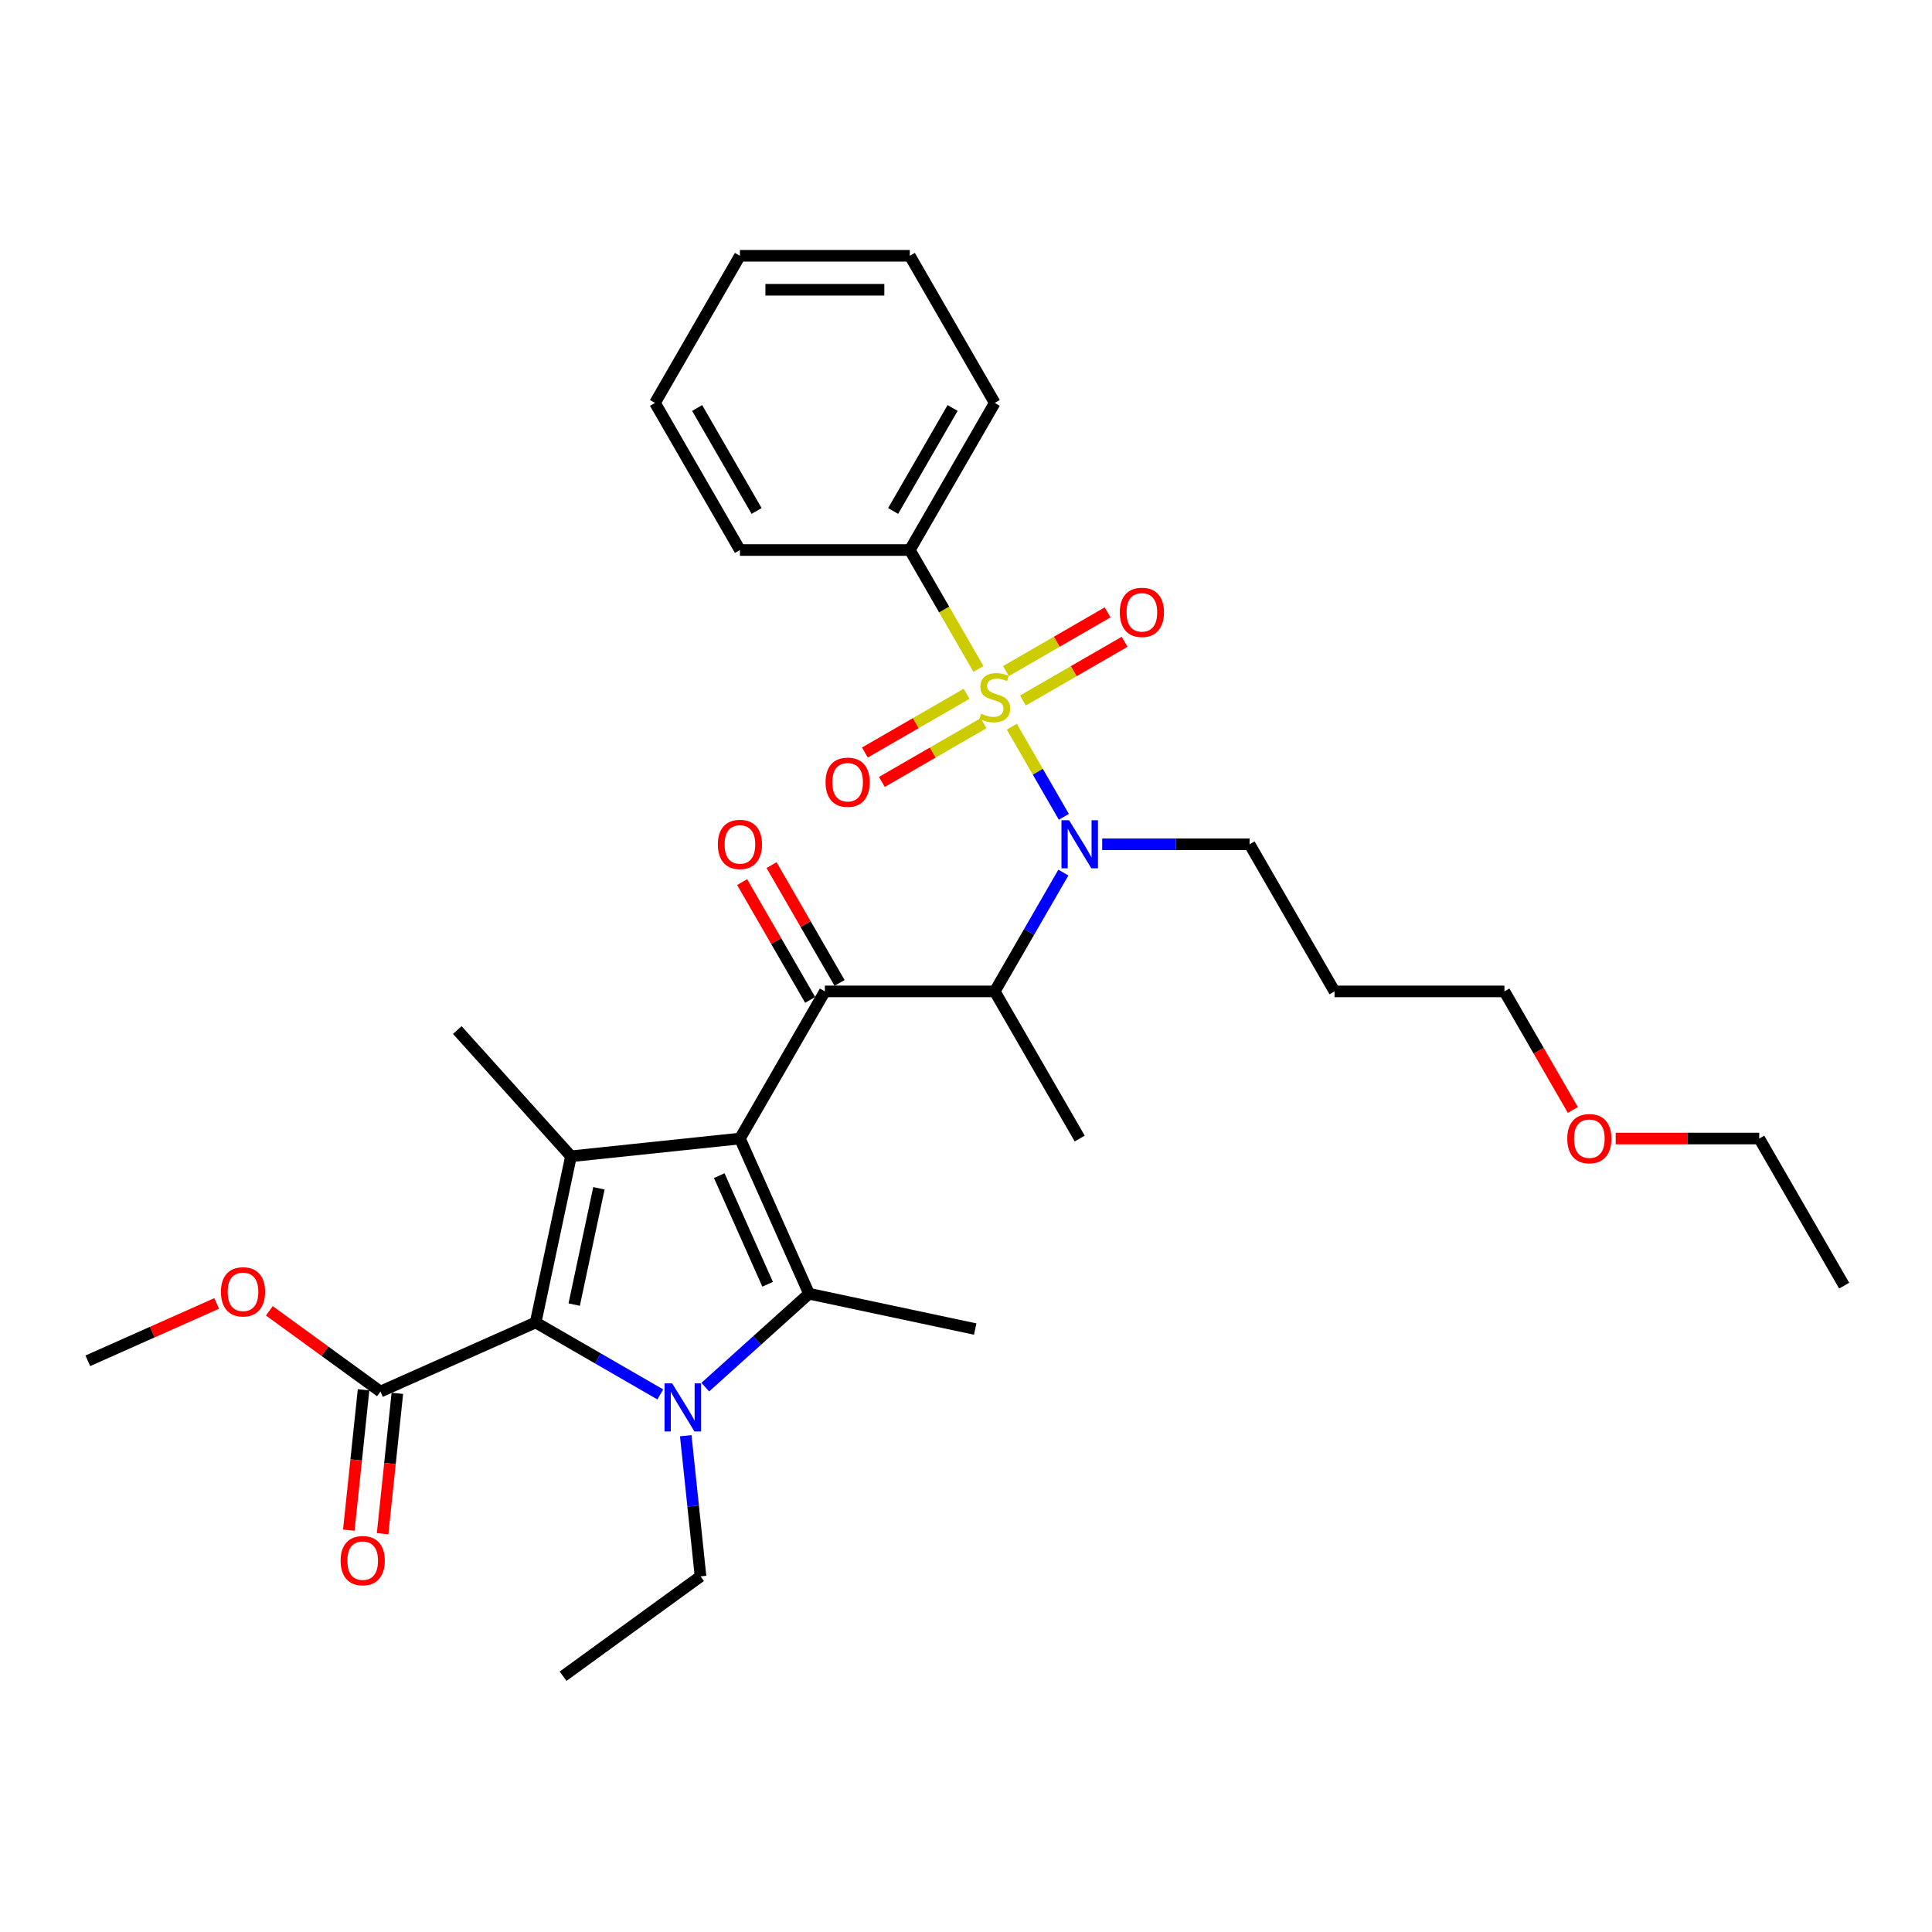 <?xml version='1.0' encoding='iso-8859-1'?>
<svg version='1.1' baseProfile='full'
              xmlns='http://www.w3.org/2000/svg'
                      xmlns:rdkit='http://www.rdkit.org/xml'
                      xmlns:xlink='http://www.w3.org/1999/xlink'
                  xml:space='preserve'
width='1000px' height='1000px' viewBox='0 0 1000 1000'>
<!-- END OF HEADER -->
<rect style='opacity:1.0;fill:#FFFFFF;stroke:none' width='1000' height='1000' x='0' y='0'> </rect>
<path class='bond-2' d='M 382.986,589.303 L 418.751,669.633' style='fill:none;fill-rule:evenodd;stroke:#000000;stroke-width:6px;stroke-linecap:butt;stroke-linejoin:miter;stroke-opacity:1' />
<path class='bond-2' d='M 372.285,608.505 L 397.32,664.736' style='fill:none;fill-rule:evenodd;stroke:#000000;stroke-width:6px;stroke-linecap:butt;stroke-linejoin:miter;stroke-opacity:1' />
<path class='bond-3' d='M 382.986,589.303 L 295.536,598.494' style='fill:none;fill-rule:evenodd;stroke:#000000;stroke-width:6px;stroke-linecap:butt;stroke-linejoin:miter;stroke-opacity:1' />
<path class='bond-5' d='M 382.986,589.303 L 426.952,513.151' style='fill:none;fill-rule:evenodd;stroke:#000000;stroke-width:6px;stroke-linecap:butt;stroke-linejoin:miter;stroke-opacity:1' />
<path class='bond-0' d='M 523.708,376.131 L 537.178,399.461' style='fill:none;fill-rule:evenodd;stroke:#CCCC00;stroke-width:6px;stroke-linecap:butt;stroke-linejoin:miter;stroke-opacity:1' />
<path class='bond-0' d='M 537.178,399.461 L 550.647,422.791' style='fill:none;fill-rule:evenodd;stroke:#0000FF;stroke-width:6px;stroke-linecap:butt;stroke-linejoin:miter;stroke-opacity:1' />
<path class='bond-9' d='M 500.305,359.112 L 473.988,374.306' style='fill:none;fill-rule:evenodd;stroke:#CCCC00;stroke-width:6px;stroke-linecap:butt;stroke-linejoin:miter;stroke-opacity:1' />
<path class='bond-9' d='M 473.988,374.306 L 447.672,389.5' style='fill:none;fill-rule:evenodd;stroke:#FF0000;stroke-width:6px;stroke-linecap:butt;stroke-linejoin:miter;stroke-opacity:1' />
<path class='bond-9' d='M 509.098,374.342 L 482.782,389.536' style='fill:none;fill-rule:evenodd;stroke:#CCCC00;stroke-width:6px;stroke-linecap:butt;stroke-linejoin:miter;stroke-opacity:1' />
<path class='bond-9' d='M 482.782,389.536 L 456.465,404.73' style='fill:none;fill-rule:evenodd;stroke:#FF0000;stroke-width:6px;stroke-linecap:butt;stroke-linejoin:miter;stroke-opacity:1' />
<path class='bond-10' d='M 529.464,362.584 L 555.78,347.39' style='fill:none;fill-rule:evenodd;stroke:#CCCC00;stroke-width:6px;stroke-linecap:butt;stroke-linejoin:miter;stroke-opacity:1' />
<path class='bond-10' d='M 555.78,347.39 L 582.097,332.196' style='fill:none;fill-rule:evenodd;stroke:#FF0000;stroke-width:6px;stroke-linecap:butt;stroke-linejoin:miter;stroke-opacity:1' />
<path class='bond-10' d='M 520.67,347.354 L 546.987,332.16' style='fill:none;fill-rule:evenodd;stroke:#CCCC00;stroke-width:6px;stroke-linecap:butt;stroke-linejoin:miter;stroke-opacity:1' />
<path class='bond-10' d='M 546.987,332.16 L 573.304,316.966' style='fill:none;fill-rule:evenodd;stroke:#FF0000;stroke-width:6px;stroke-linecap:butt;stroke-linejoin:miter;stroke-opacity:1' />
<path class='bond-11' d='M 506.447,346.234 L 488.683,315.465' style='fill:none;fill-rule:evenodd;stroke:#CCCC00;stroke-width:6px;stroke-linecap:butt;stroke-linejoin:miter;stroke-opacity:1' />
<path class='bond-11' d='M 488.683,315.465 L 470.918,284.696' style='fill:none;fill-rule:evenodd;stroke:#000000;stroke-width:6px;stroke-linecap:butt;stroke-linejoin:miter;stroke-opacity:1' />
<path class='bond-1' d='M 365.047,717.988 L 391.899,693.81' style='fill:none;fill-rule:evenodd;stroke:#0000FF;stroke-width:6px;stroke-linecap:butt;stroke-linejoin:miter;stroke-opacity:1' />
<path class='bond-1' d='M 391.899,693.81 L 418.751,669.633' style='fill:none;fill-rule:evenodd;stroke:#000000;stroke-width:6px;stroke-linecap:butt;stroke-linejoin:miter;stroke-opacity:1' />
<path class='bond-14' d='M 354.945,743.12 L 358.77,779.521' style='fill:none;fill-rule:evenodd;stroke:#0000FF;stroke-width:6px;stroke-linecap:butt;stroke-linejoin:miter;stroke-opacity:1' />
<path class='bond-14' d='M 358.77,779.521 L 362.596,815.921' style='fill:none;fill-rule:evenodd;stroke:#000000;stroke-width:6px;stroke-linecap:butt;stroke-linejoin:miter;stroke-opacity:1' />
<path class='bond-32' d='M 341.763,721.749 L 309.508,703.127' style='fill:none;fill-rule:evenodd;stroke:#0000FF;stroke-width:6px;stroke-linecap:butt;stroke-linejoin:miter;stroke-opacity:1' />
<path class='bond-32' d='M 309.508,703.127 L 277.253,684.505' style='fill:none;fill-rule:evenodd;stroke:#000000;stroke-width:6px;stroke-linecap:butt;stroke-linejoin:miter;stroke-opacity:1' />
<path class='bond-15' d='M 418.751,669.633 L 504.762,687.915' style='fill:none;fill-rule:evenodd;stroke:#000000;stroke-width:6px;stroke-linecap:butt;stroke-linejoin:miter;stroke-opacity:1' />
<path class='bond-4' d='M 295.536,598.494 L 277.253,684.505' style='fill:none;fill-rule:evenodd;stroke:#000000;stroke-width:6px;stroke-linecap:butt;stroke-linejoin:miter;stroke-opacity:1' />
<path class='bond-4' d='M 309.995,615.052 L 297.198,675.26' style='fill:none;fill-rule:evenodd;stroke:#000000;stroke-width:6px;stroke-linecap:butt;stroke-linejoin:miter;stroke-opacity:1' />
<path class='bond-16' d='M 295.536,598.494 L 236.697,533.148' style='fill:none;fill-rule:evenodd;stroke:#000000;stroke-width:6px;stroke-linecap:butt;stroke-linejoin:miter;stroke-opacity:1' />
<path class='bond-8' d='M 277.253,684.505 L 196.923,720.27' style='fill:none;fill-rule:evenodd;stroke:#000000;stroke-width:6px;stroke-linecap:butt;stroke-linejoin:miter;stroke-opacity:1' />
<path class='bond-7' d='M 426.952,513.151 L 514.884,513.151' style='fill:none;fill-rule:evenodd;stroke:#000000;stroke-width:6px;stroke-linecap:butt;stroke-linejoin:miter;stroke-opacity:1' />
<path class='bond-12' d='M 434.567,508.754 L 416.965,478.267' style='fill:none;fill-rule:evenodd;stroke:#000000;stroke-width:6px;stroke-linecap:butt;stroke-linejoin:miter;stroke-opacity:1' />
<path class='bond-12' d='M 416.965,478.267 L 399.364,447.78' style='fill:none;fill-rule:evenodd;stroke:#FF0000;stroke-width:6px;stroke-linecap:butt;stroke-linejoin:miter;stroke-opacity:1' />
<path class='bond-12' d='M 419.337,517.548 L 401.735,487.06' style='fill:none;fill-rule:evenodd;stroke:#000000;stroke-width:6px;stroke-linecap:butt;stroke-linejoin:miter;stroke-opacity:1' />
<path class='bond-12' d='M 401.735,487.06 L 384.133,456.573' style='fill:none;fill-rule:evenodd;stroke:#FF0000;stroke-width:6px;stroke-linecap:butt;stroke-linejoin:miter;stroke-opacity:1' />
<path class='bond-6' d='M 550.393,451.649 L 532.638,482.4' style='fill:none;fill-rule:evenodd;stroke:#0000FF;stroke-width:6px;stroke-linecap:butt;stroke-linejoin:miter;stroke-opacity:1' />
<path class='bond-6' d='M 532.638,482.4 L 514.884,513.151' style='fill:none;fill-rule:evenodd;stroke:#000000;stroke-width:6px;stroke-linecap:butt;stroke-linejoin:miter;stroke-opacity:1' />
<path class='bond-17' d='M 570.493,437 L 608.638,437' style='fill:none;fill-rule:evenodd;stroke:#0000FF;stroke-width:6px;stroke-linecap:butt;stroke-linejoin:miter;stroke-opacity:1' />
<path class='bond-17' d='M 608.638,437 L 646.783,437' style='fill:none;fill-rule:evenodd;stroke:#000000;stroke-width:6px;stroke-linecap:butt;stroke-linejoin:miter;stroke-opacity:1' />
<path class='bond-19' d='M 514.884,513.151 L 558.85,589.303' style='fill:none;fill-rule:evenodd;stroke:#000000;stroke-width:6px;stroke-linecap:butt;stroke-linejoin:miter;stroke-opacity:1' />
<path class='bond-13' d='M 188.178,719.351 L 184.36,755.681' style='fill:none;fill-rule:evenodd;stroke:#000000;stroke-width:6px;stroke-linecap:butt;stroke-linejoin:miter;stroke-opacity:1' />
<path class='bond-13' d='M 184.36,755.681 L 180.541,792.011' style='fill:none;fill-rule:evenodd;stroke:#FF0000;stroke-width:6px;stroke-linecap:butt;stroke-linejoin:miter;stroke-opacity:1' />
<path class='bond-13' d='M 205.668,721.189 L 201.85,757.519' style='fill:none;fill-rule:evenodd;stroke:#000000;stroke-width:6px;stroke-linecap:butt;stroke-linejoin:miter;stroke-opacity:1' />
<path class='bond-13' d='M 201.85,757.519 L 198.031,793.849' style='fill:none;fill-rule:evenodd;stroke:#FF0000;stroke-width:6px;stroke-linecap:butt;stroke-linejoin:miter;stroke-opacity:1' />
<path class='bond-18' d='M 196.923,720.27 L 168.169,699.379' style='fill:none;fill-rule:evenodd;stroke:#000000;stroke-width:6px;stroke-linecap:butt;stroke-linejoin:miter;stroke-opacity:1' />
<path class='bond-18' d='M 168.169,699.379 L 139.414,678.487' style='fill:none;fill-rule:evenodd;stroke:#FF0000;stroke-width:6px;stroke-linecap:butt;stroke-linejoin:miter;stroke-opacity:1' />
<path class='bond-22' d='M 470.918,284.696 L 514.884,208.545' style='fill:none;fill-rule:evenodd;stroke:#000000;stroke-width:6px;stroke-linecap:butt;stroke-linejoin:miter;stroke-opacity:1' />
<path class='bond-22' d='M 462.283,264.481 L 493.059,211.174' style='fill:none;fill-rule:evenodd;stroke:#000000;stroke-width:6px;stroke-linecap:butt;stroke-linejoin:miter;stroke-opacity:1' />
<path class='bond-23' d='M 470.918,284.696 L 382.986,284.696' style='fill:none;fill-rule:evenodd;stroke:#000000;stroke-width:6px;stroke-linecap:butt;stroke-linejoin:miter;stroke-opacity:1' />
<path class='bond-27' d='M 362.596,815.921 L 291.458,867.607' style='fill:none;fill-rule:evenodd;stroke:#000000;stroke-width:6px;stroke-linecap:butt;stroke-linejoin:miter;stroke-opacity:1' />
<path class='bond-20' d='M 646.783,437 L 690.749,513.151' style='fill:none;fill-rule:evenodd;stroke:#000000;stroke-width:6px;stroke-linecap:butt;stroke-linejoin:miter;stroke-opacity:1' />
<path class='bond-26' d='M 112.155,674.653 L 78.805,689.501' style='fill:none;fill-rule:evenodd;stroke:#FF0000;stroke-width:6px;stroke-linecap:butt;stroke-linejoin:miter;stroke-opacity:1' />
<path class='bond-26' d='M 78.805,689.501 L 45.455,704.35' style='fill:none;fill-rule:evenodd;stroke:#000000;stroke-width:6px;stroke-linecap:butt;stroke-linejoin:miter;stroke-opacity:1' />
<path class='bond-24' d='M 690.749,513.151 L 778.681,513.151' style='fill:none;fill-rule:evenodd;stroke:#000000;stroke-width:6px;stroke-linecap:butt;stroke-linejoin:miter;stroke-opacity:1' />
<path class='bond-21' d='M 814.108,574.512 L 796.395,543.832' style='fill:none;fill-rule:evenodd;stroke:#FF0000;stroke-width:6px;stroke-linecap:butt;stroke-linejoin:miter;stroke-opacity:1' />
<path class='bond-21' d='M 796.395,543.832 L 778.681,513.151' style='fill:none;fill-rule:evenodd;stroke:#000000;stroke-width:6px;stroke-linecap:butt;stroke-linejoin:miter;stroke-opacity:1' />
<path class='bond-25' d='M 836.277,589.303 L 873.428,589.303' style='fill:none;fill-rule:evenodd;stroke:#FF0000;stroke-width:6px;stroke-linecap:butt;stroke-linejoin:miter;stroke-opacity:1' />
<path class='bond-25' d='M 873.428,589.303 L 910.579,589.303' style='fill:none;fill-rule:evenodd;stroke:#000000;stroke-width:6px;stroke-linecap:butt;stroke-linejoin:miter;stroke-opacity:1' />
<path class='bond-30' d='M 514.884,208.545 L 470.918,132.393' style='fill:none;fill-rule:evenodd;stroke:#000000;stroke-width:6px;stroke-linecap:butt;stroke-linejoin:miter;stroke-opacity:1' />
<path class='bond-29' d='M 382.986,284.696 L 339.02,208.545' style='fill:none;fill-rule:evenodd;stroke:#000000;stroke-width:6px;stroke-linecap:butt;stroke-linejoin:miter;stroke-opacity:1' />
<path class='bond-29' d='M 391.621,264.481 L 360.845,211.174' style='fill:none;fill-rule:evenodd;stroke:#000000;stroke-width:6px;stroke-linecap:butt;stroke-linejoin:miter;stroke-opacity:1' />
<path class='bond-28' d='M 910.579,589.303 L 954.545,665.454' style='fill:none;fill-rule:evenodd;stroke:#000000;stroke-width:6px;stroke-linecap:butt;stroke-linejoin:miter;stroke-opacity:1' />
<path class='bond-33' d='M 339.02,208.545 L 382.986,132.393' style='fill:none;fill-rule:evenodd;stroke:#000000;stroke-width:6px;stroke-linecap:butt;stroke-linejoin:miter;stroke-opacity:1' />
<path class='bond-31' d='M 470.918,132.393 L 382.986,132.393' style='fill:none;fill-rule:evenodd;stroke:#000000;stroke-width:6px;stroke-linecap:butt;stroke-linejoin:miter;stroke-opacity:1' />
<path class='bond-31' d='M 457.728,149.98 L 396.176,149.98' style='fill:none;fill-rule:evenodd;stroke:#000000;stroke-width:6px;stroke-linecap:butt;stroke-linejoin:miter;stroke-opacity:1' />
<path  class='atom-1' d='M 507.85 369.395
Q 508.131 369.501, 509.292 369.993
Q 510.453 370.485, 511.719 370.802
Q 513.02 371.083, 514.286 371.083
Q 516.643 371.083, 518.015 369.958
Q 519.386 368.797, 519.386 366.792
Q 519.386 365.42, 518.683 364.576
Q 518.015 363.732, 516.96 363.275
Q 515.904 362.818, 514.146 362.29
Q 511.93 361.622, 510.593 360.989
Q 509.292 360.356, 508.342 359.019
Q 507.428 357.682, 507.428 355.431
Q 507.428 352.301, 509.538 350.366
Q 511.684 348.432, 515.904 348.432
Q 518.789 348.432, 522.06 349.804
L 521.251 352.512
Q 518.261 351.281, 516.01 351.281
Q 513.583 351.281, 512.246 352.301
Q 510.91 353.286, 510.945 355.009
Q 510.945 356.346, 511.613 357.155
Q 512.317 357.964, 513.302 358.421
Q 514.322 358.878, 516.01 359.406
Q 518.261 360.109, 519.598 360.813
Q 520.934 361.516, 521.884 362.958
Q 522.869 364.365, 522.869 366.792
Q 522.869 370.239, 520.547 372.103
Q 518.261 373.932, 514.427 373.932
Q 512.211 373.932, 510.523 373.44
Q 508.87 372.983, 506.9 372.174
L 507.85 369.395
' fill='#CCCC00'/>
<path  class='atom-2' d='M 347.9 716.02
L 356.06 729.209
Q 356.869 730.511, 358.171 732.867
Q 359.472 735.224, 359.543 735.365
L 359.543 716.02
L 362.849 716.02
L 362.849 740.922
L 359.437 740.922
L 350.679 726.501
Q 349.659 724.813, 348.569 722.878
Q 347.513 720.944, 347.197 720.346
L 347.197 740.922
L 343.961 740.922
L 343.961 716.02
L 347.9 716.02
' fill='#0000FF'/>
<path  class='atom-7' d='M 553.346 424.548
L 561.506 437.738
Q 562.315 439.04, 563.616 441.396
Q 564.918 443.753, 564.988 443.893
L 564.988 424.548
L 568.294 424.548
L 568.294 449.451
L 564.883 449.451
L 556.125 435.03
Q 555.105 433.342, 554.014 431.407
Q 552.959 429.473, 552.642 428.875
L 552.642 449.451
L 549.407 449.451
L 549.407 424.548
L 553.346 424.548
' fill='#0000FF'/>
<path  class='atom-10' d='M 427.302 404.884
Q 427.302 398.905, 430.256 395.564
Q 433.211 392.222, 438.733 392.222
Q 444.255 392.222, 447.209 395.564
Q 450.164 398.905, 450.164 404.884
Q 450.164 410.934, 447.174 414.381
Q 444.185 417.793, 438.733 417.793
Q 433.246 417.793, 430.256 414.381
Q 427.302 410.969, 427.302 404.884
M 438.733 414.979
Q 442.531 414.979, 444.572 412.447
Q 446.647 409.879, 446.647 404.884
Q 446.647 399.995, 444.572 397.533
Q 442.531 395.036, 438.733 395.036
Q 434.934 395.036, 432.859 397.498
Q 430.819 399.96, 430.819 404.884
Q 430.819 409.914, 432.859 412.447
Q 434.934 414.979, 438.733 414.979
' fill='#FF0000'/>
<path  class='atom-11' d='M 579.605 316.952
Q 579.605 310.973, 582.559 307.631
Q 585.514 304.29, 591.036 304.29
Q 596.558 304.29, 599.513 307.631
Q 602.467 310.973, 602.467 316.952
Q 602.467 323.002, 599.477 326.449
Q 596.488 329.861, 591.036 329.861
Q 585.549 329.861, 582.559 326.449
Q 579.605 323.037, 579.605 316.952
M 591.036 327.047
Q 594.835 327.047, 596.875 324.514
Q 598.95 321.947, 598.95 316.952
Q 598.95 312.063, 596.875 309.601
Q 594.835 307.104, 591.036 307.104
Q 587.237 307.104, 585.162 309.566
Q 583.122 312.028, 583.122 316.952
Q 583.122 321.982, 585.162 324.514
Q 587.237 327.047, 591.036 327.047
' fill='#FF0000'/>
<path  class='atom-13' d='M 371.555 437.07
Q 371.555 431.09, 374.509 427.749
Q 377.464 424.408, 382.986 424.408
Q 388.508 424.408, 391.463 427.749
Q 394.417 431.09, 394.417 437.07
Q 394.417 443.12, 391.428 446.567
Q 388.438 449.978, 382.986 449.978
Q 377.499 449.978, 374.509 446.567
Q 371.555 443.155, 371.555 437.07
M 382.986 447.165
Q 386.785 447.165, 388.825 444.632
Q 390.9 442.064, 390.9 437.07
Q 390.9 432.181, 388.825 429.719
Q 386.785 427.221, 382.986 427.221
Q 379.187 427.221, 377.112 429.684
Q 375.072 432.146, 375.072 437.07
Q 375.072 442.1, 377.112 444.632
Q 379.187 447.165, 382.986 447.165
' fill='#FF0000'/>
<path  class='atom-14' d='M 176.301 807.791
Q 176.301 801.811, 179.255 798.47
Q 182.21 795.129, 187.732 795.129
Q 193.254 795.129, 196.209 798.47
Q 199.163 801.811, 199.163 807.791
Q 199.163 813.841, 196.173 817.288
Q 193.184 820.699, 187.732 820.699
Q 182.245 820.699, 179.255 817.288
Q 176.301 813.876, 176.301 807.791
M 187.732 817.885
Q 191.531 817.885, 193.571 815.353
Q 195.646 812.785, 195.646 807.791
Q 195.646 802.902, 193.571 800.44
Q 191.531 797.942, 187.732 797.942
Q 183.933 797.942, 181.858 800.405
Q 179.818 802.867, 179.818 807.791
Q 179.818 812.821, 181.858 815.353
Q 183.933 817.885, 187.732 817.885
' fill='#FF0000'/>
<path  class='atom-19' d='M 114.353 668.655
Q 114.353 662.676, 117.308 659.334
Q 120.262 655.993, 125.785 655.993
Q 131.307 655.993, 134.261 659.334
Q 137.216 662.676, 137.216 668.655
Q 137.216 674.705, 134.226 678.152
Q 131.236 681.564, 125.785 681.564
Q 120.298 681.564, 117.308 678.152
Q 114.353 674.74, 114.353 668.655
M 125.785 678.75
Q 129.583 678.75, 131.623 676.217
Q 133.699 673.65, 133.699 668.655
Q 133.699 663.766, 131.623 661.304
Q 129.583 658.807, 125.785 658.807
Q 121.986 658.807, 119.911 661.269
Q 117.871 663.731, 117.871 668.655
Q 117.871 673.685, 119.911 676.217
Q 121.986 678.75, 125.785 678.75
' fill='#FF0000'/>
<path  class='atom-22' d='M 811.216 589.373
Q 811.216 583.394, 814.17 580.052
Q 817.125 576.711, 822.647 576.711
Q 828.169 576.711, 831.124 580.052
Q 834.078 583.394, 834.078 589.373
Q 834.078 595.423, 831.089 598.87
Q 828.099 602.281, 822.647 602.281
Q 817.16 602.281, 814.17 598.87
Q 811.216 595.458, 811.216 589.373
M 822.647 599.468
Q 826.446 599.468, 828.486 596.935
Q 830.561 594.368, 830.561 589.373
Q 830.561 584.484, 828.486 582.022
Q 826.446 579.525, 822.647 579.525
Q 818.848 579.525, 816.773 581.987
Q 814.733 584.449, 814.733 589.373
Q 814.733 594.403, 816.773 596.935
Q 818.848 599.468, 822.647 599.468
' fill='#FF0000'/>
</svg>
